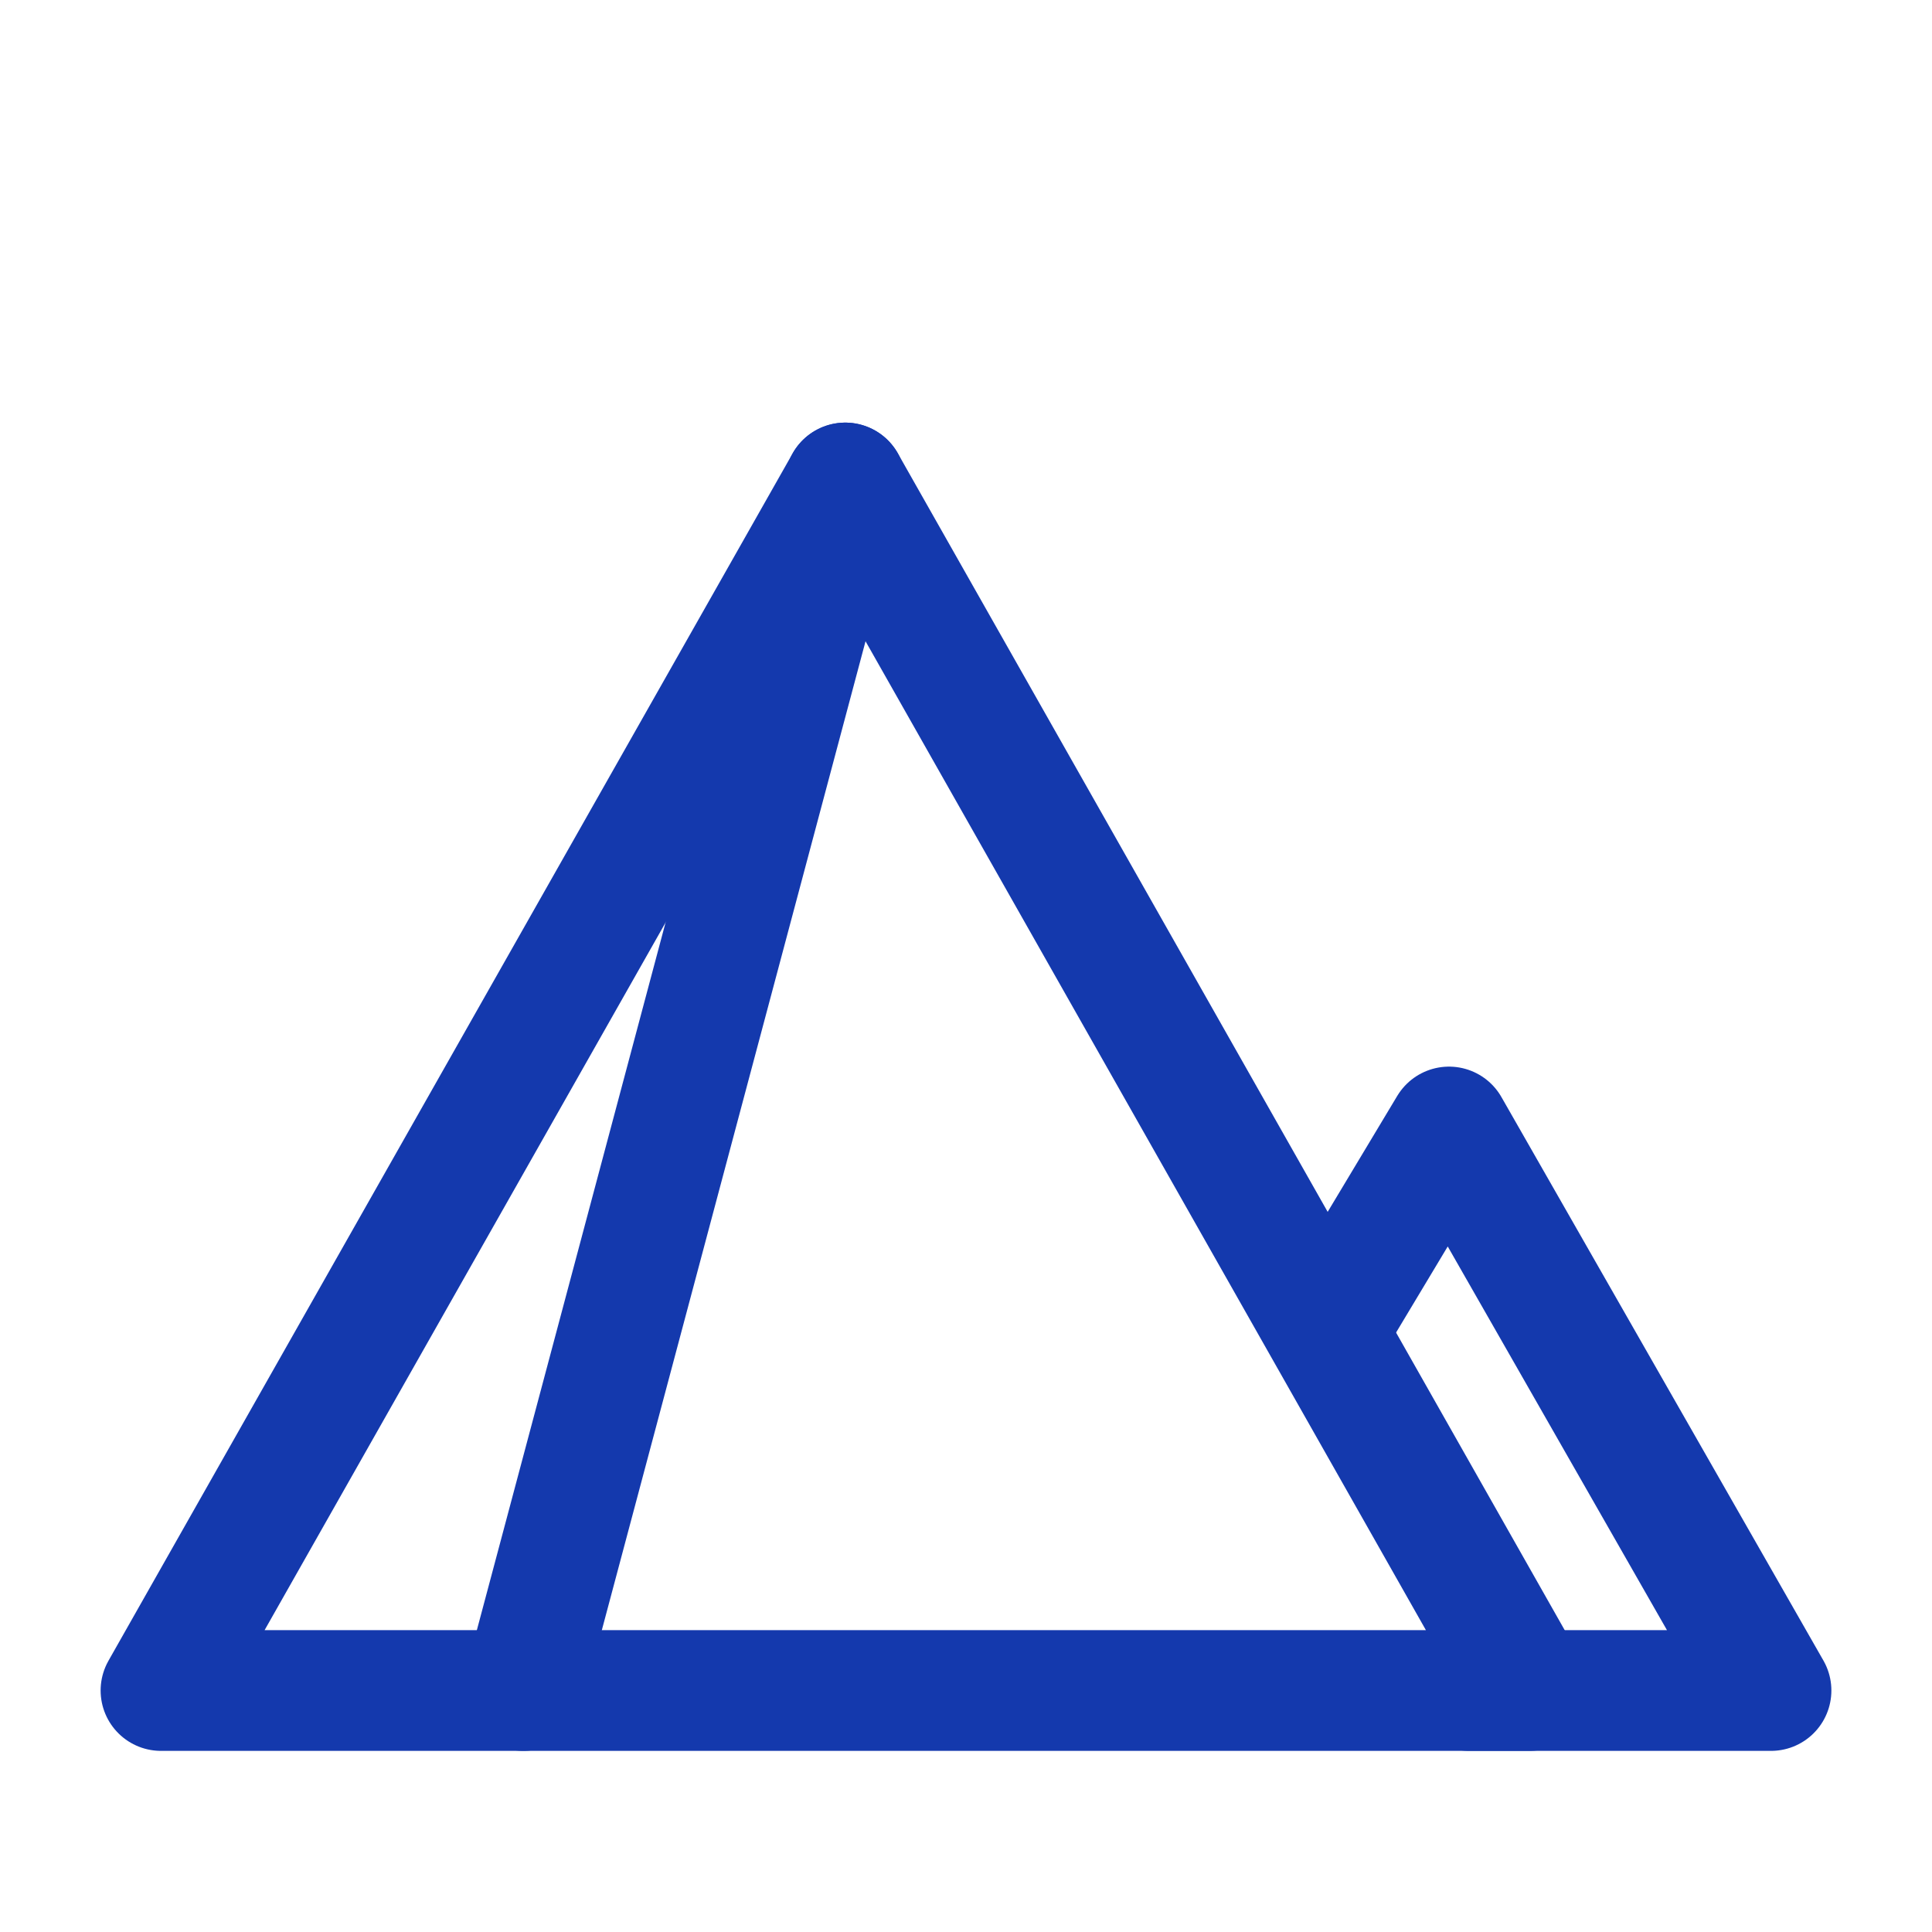 <svg width="48" height="48" viewBox="0 0 48 48" fill="none" xmlns="http://www.w3.org/2000/svg" xmlns:xlink="http://www.w3.org/1999/xlink">
	<desc>
			Created with Pixso.
	</desc>
	<defs>
		<clipPath id="clip19_65">
			<rect id="金字塔" width="48" height="48" fill="white" fill-opacity="0"/>
		</clipPath>
	</defs>
	<g clip-path="url(#clip19_65)">
		<path id="path" d="M21 12L38 42L4 42L21 12Z" fill="#000000" fill-opacity="0" fill-rule="evenodd"/>
		<path id="path" d="M38 42L4 42L21 12L38 42Z" stroke="#1439AD" stroke-opacity="1" stroke-width="3" stroke-linejoin="round"/>
		<path id="path" d="M36.52 43.48L36.5 43.5C35.66 43.5 35 42.84 35 42C35 41.16 35.66 40.5 36.5 40.5L36.52 40.52L36.52 43.48ZM34.27 33.74L34.28 33.77C33.85 34.49 32.94 34.71 32.22 34.28C31.5 33.85 31.28 32.94 31.71 32.22L31.74 32.22L34.27 33.74Z" fill="#000000" fill-opacity="0" fill-rule="nonzero"/>
		<path id="path" d="M36.5 42L44 42L36 28L33 33" stroke="#1439AD" stroke-opacity="1" stroke-width="3" stroke-linejoin="round" stroke-linecap="round"/>
		<path id="path" d="M14.43 42.36L14.44 42.38C14.23 43.19 13.42 43.66 12.61 43.44C11.8 43.23 11.33 42.42 11.55 41.61L11.57 41.59L14.43 42.36ZM19.56 11.63L19.55 11.61C19.76 10.8 20.57 10.33 21.38 10.55C22.19 10.76 22.66 11.57 22.44 12.38L22.42 12.4L19.56 11.63Z" fill="#000000" fill-opacity="0" fill-rule="nonzero"/>
		<path id="path" d="M13 42L21 12" stroke="#1439AD" stroke-opacity="1" stroke-width="3" stroke-linejoin="round" stroke-linecap="round"/>
	</g>
</svg>

